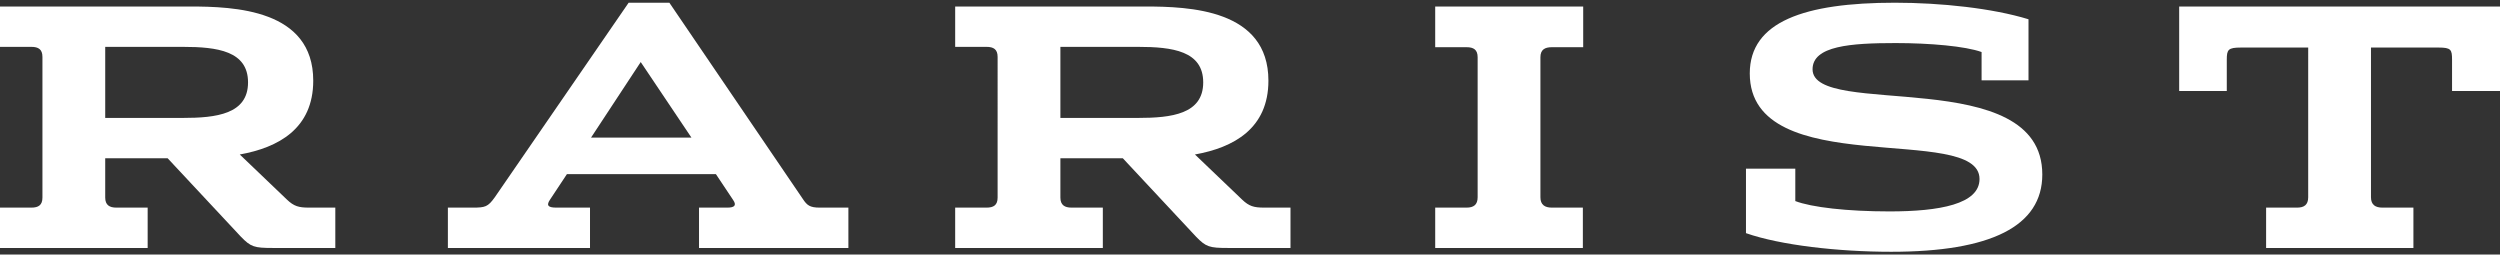 <?xml version="1.0" encoding="UTF-8"?>
<svg id="Layer_1" xmlns="http://www.w3.org/2000/svg" width="1335" height="135.939" baseProfile="tiny" version="1.2" viewBox="0 0 1335 135.939">
  <rect x="0" y="0" width="1335" height="135.939" fill="#333333" stroke="none"/>
  <!-- Generator: Adobe Illustrator 30.0.0, SVG Export Plug-In . SVG Version: 2.1.1 Build 123)  -->
  <path d="M62.083,110.867h16.765v21.552H0v-21.552h16.765c3.683,0,5.897-1.288,5.897-5.343V30.366c0-4.052-2.213-5.341-5.897-5.341H0V3.472h101.137c23.946,0,66.132,1.473,66.132,39.604,0,25.607-18.606,35.738-39.238,39.423l25.238,24.133c3.683,3.499,6.262,4.236,11.606,4.236h14.183v21.552h-33.342c-9.951,0-11.792-.551-17.135-6.08l-39.051-41.816h-33.344v21.001c0,4.054,2.396,5.343,5.897,5.343M56.186,62.972h41.448c17.87,0,34.818-2.028,34.818-18.972,0-16.766-16.396-18.976-34.818-18.976h-41.448s0,37.947 0,37.947Z" fill="#fff"/>
  <path d="M382.305,92.999h-79.579l-9.027,13.632c-1.841,2.762-1.475,4.237,3.313,4.237h18.052v21.552h-75.893v-21.552h13.262c6.632,0,8.107-.368,11.789-5.527L335.699,1.445h21.738l71.29,104.818c2.209,3.316,3.682,4.606,9.026,4.606h15.29v21.552h-79.765v-21.552h15.104c3.686,0,5.158-1.107,3.131-4.054l-9.207-13.815ZM315.619,73.472h53.604l-27.077-40.341-26.528,40.341Z" fill="#fff"/>
  <path d="M572.146,110.867h16.765v21.552h-78.848v-21.552h16.765c3.683,0,5.897-1.288,5.897-5.343V30.366c0-4.052-2.213-5.341-5.897-5.341h-16.765V3.472h101.137c23.946,0,66.132,1.473,66.132,39.604,0,25.607-18.606,35.738-39.238,39.423l25.238,24.133c3.683,3.499,6.262,4.236,11.608,4.236h14.183v21.552h-33.343c-9.951,0-11.792-.551-17.133-6.08l-39.051-41.816h-33.346v21.001c0,4.054,2.396,5.343,5.897,5.343M566.249,62.972h41.449c17.869,0,34.817-2.028,34.817-18.972,0-16.766-16.396-18.976-34.817-18.976h-41.449v37.947Z" fill="#fff"/>
  <path d="M828.667,110.868h16.579v21.552h-78.848v-21.552h16.766c3.682,0,5.895-1.475,5.895-5.528V30.55c0-4.054-2.214-5.344-5.895-5.344h-16.766V3.471h79.028v21.735h-16.76c-3.686,0-6.082,1.29-6.082,5.344v74.789c0,4.053,2.396,5.528,6.082,5.528" fill="#fff"/>
  <path d="M1083.222,10.285v32.607h-25.055v-15.107c-8.655-3.131-27.63-4.79-45.868-4.79-23.946,0-44.394,1.475-44.394,14,0,26.528,122.684-3.131,122.684,56.186,0,27.632-27.449,41.266-80.683,41.266-28.186,0-59.131-3.5-77.555-9.948v-34.448h26.342v17.318c8.661,3.313,27.633,5.523,50.29,5.523,26.713,0,48.083-3.869,48.083-17.314,0-30.214-122.687,1.655-122.687-56.369,0-27.635,29.107-37.766,77.555-37.766,24.496,0,52.13,2.949,71.289,8.842" fill="#fff"/>
  <path d="M1335,48.603h-25.607v-16.762c0-5.344-.551-6.448-7.181-6.448h-36.109v79.948c0,4.052,2.394,5.528,6.082,5.528h16.579v21.551h-78.662v-21.551h16.579c3.683,0,5.897-1.477,5.897-5.528V25.393h-35.924c-6.814,0-7.552,1.104-7.552,6.448v16.762h-25.421V3.472h171.318v45.131l-0-0Z" fill="#fff"/>
</svg>